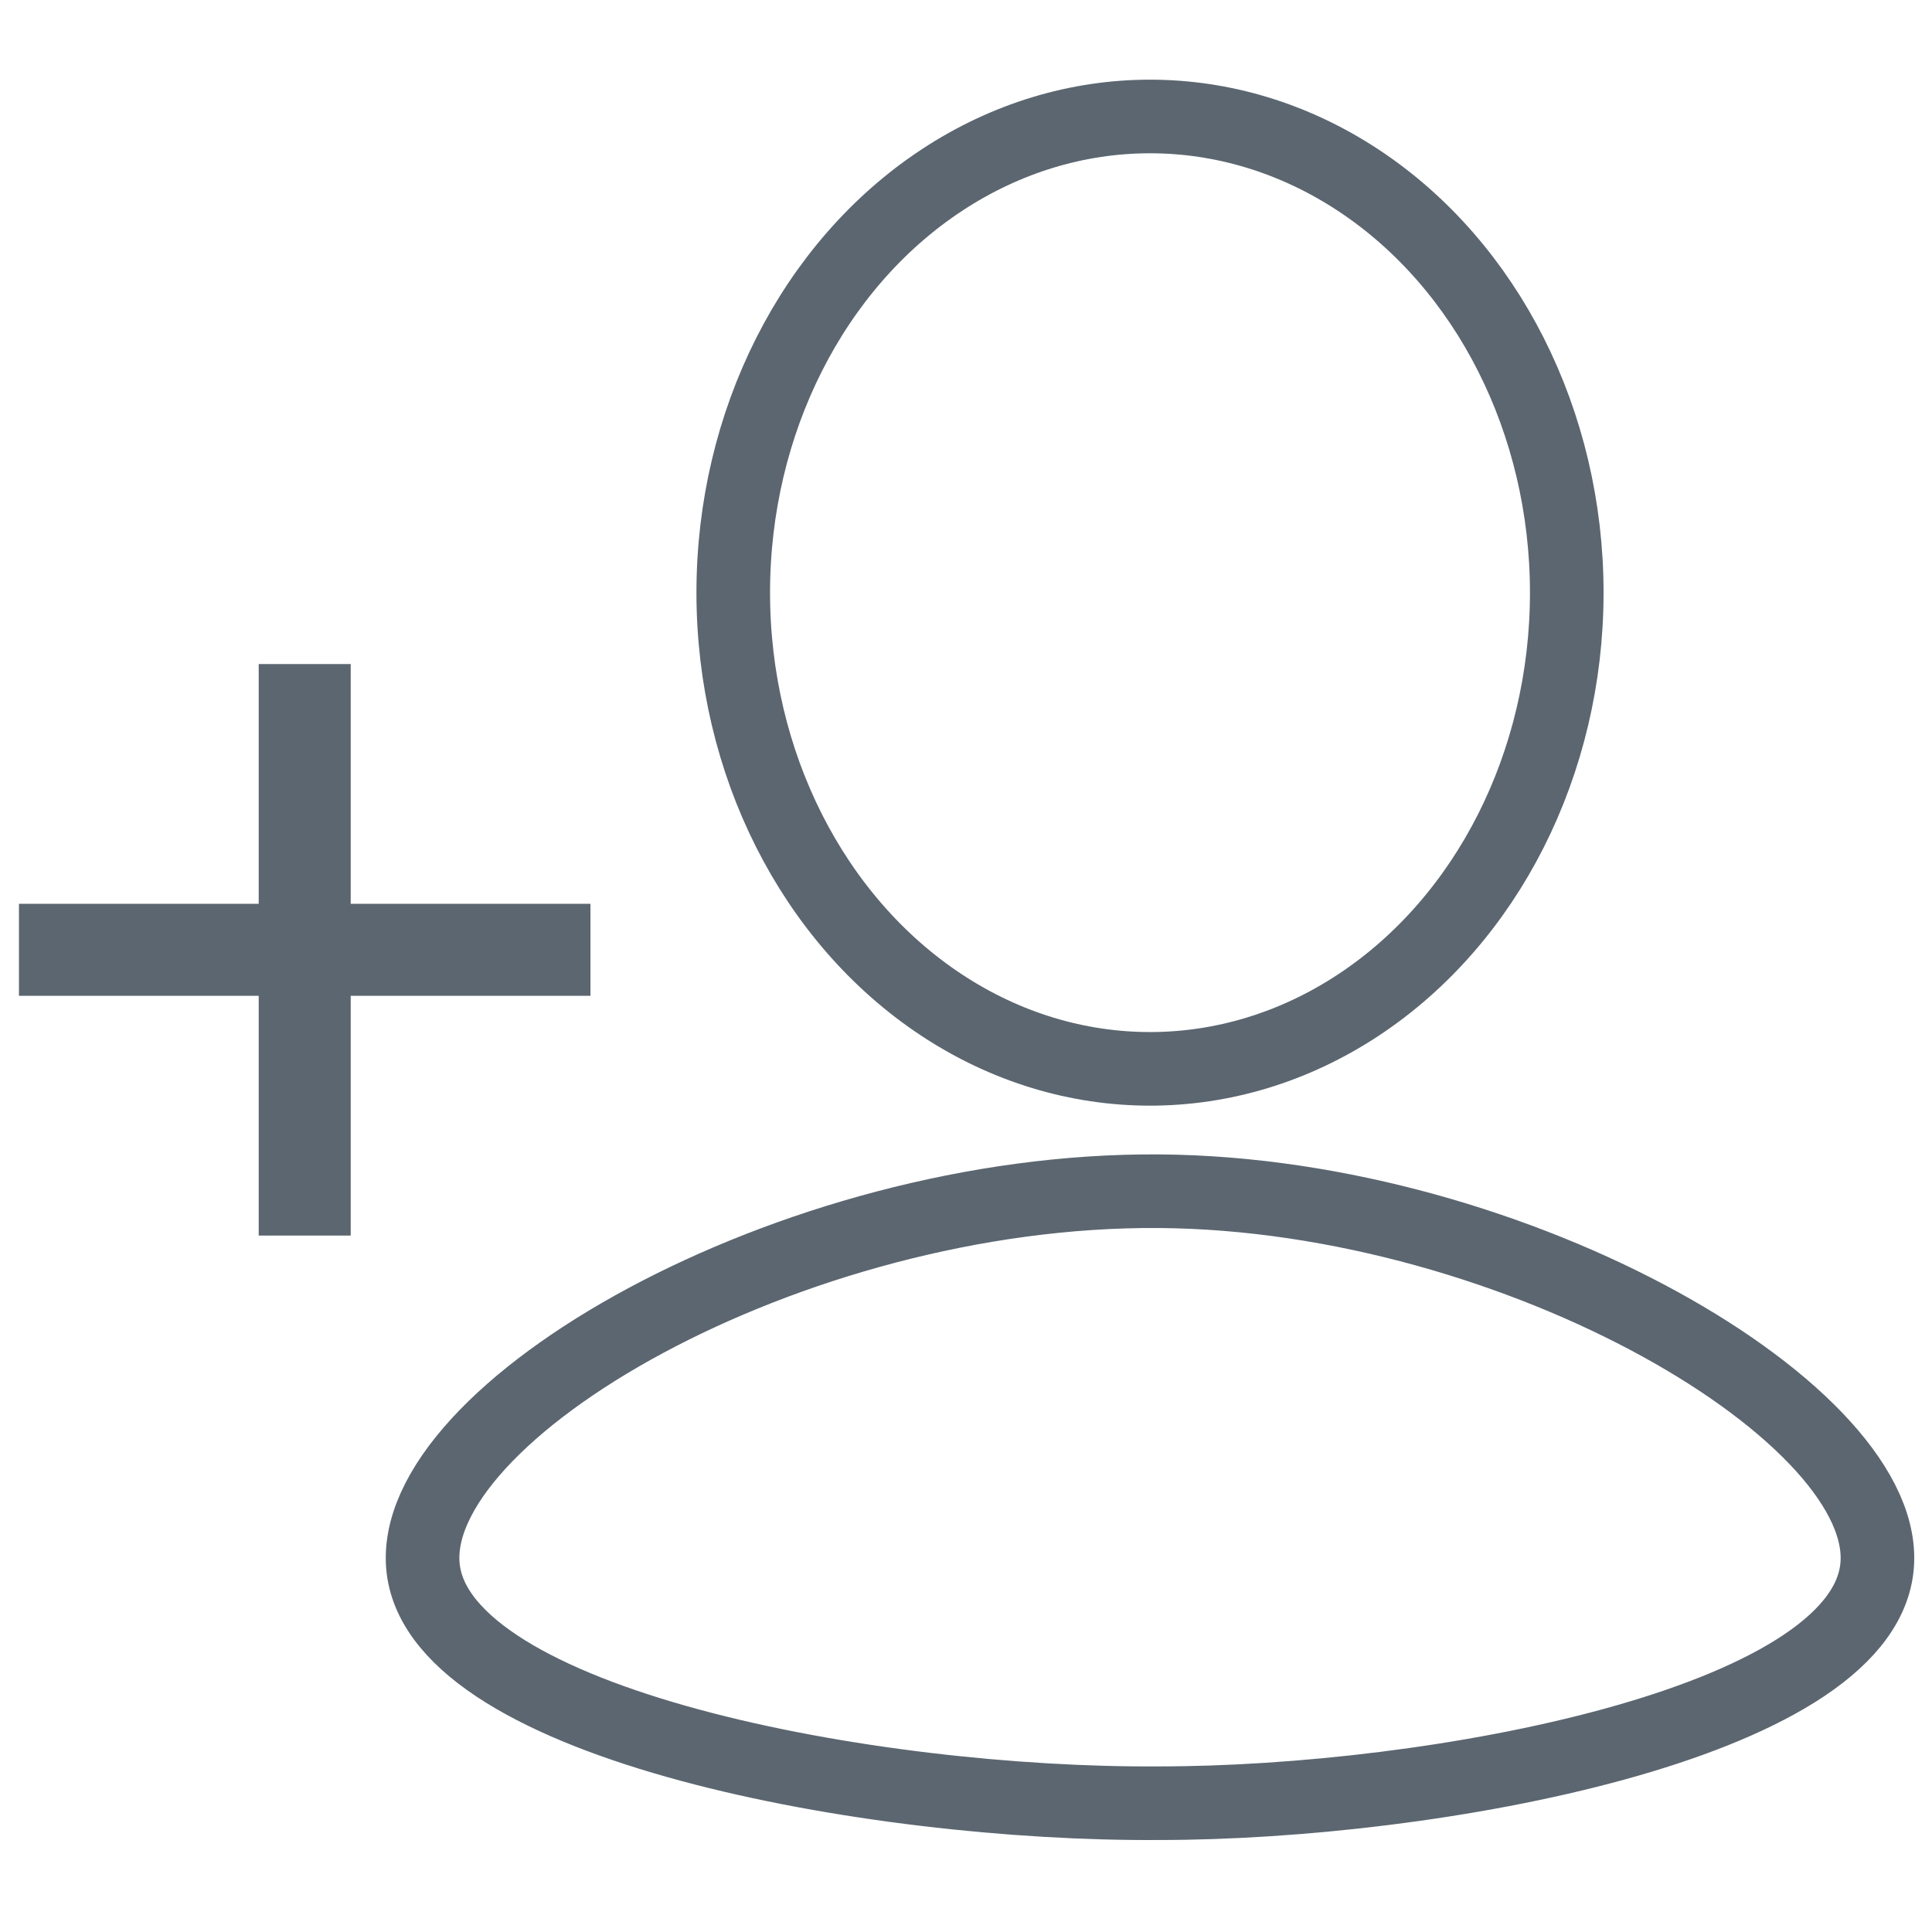 <svg viewBox="0 0 105 105" xmlns="http://www.w3.org/2000/svg" data-name="Layer 1" id="Layer_1">
  <defs>
    <style>
      .cls-1, .cls-2 {
        fill: none;
        stroke: #5b6670;
        stroke-miterlimit: 10;
      }

      .cls-1 {
        stroke-width: 4px;
      }

      .cls-2 {
        stroke-width: 5px;
      }
    </style>
  </defs>
  <ellipse ry="25.88" rx="22.65" cy="32.21" cx="62.5" class="cls-1"></ellipse>
  <path d="M102,85.26C101,93.7,77.94,98,63,98,47.34,98.11,24,93.73,23,85.26S42.93,64.59,63,64.74C82.53,64.88,103,77,102,85.26Z" class="cls-1"></path>
  <line y2="67.15" x2="16.56" y1="36.09" x1="16.56" class="cls-2"></line>
  <line y2="51.62" x2="32.09" y1="51.62" x1="1.03" class="cls-2"></line>
</svg>
